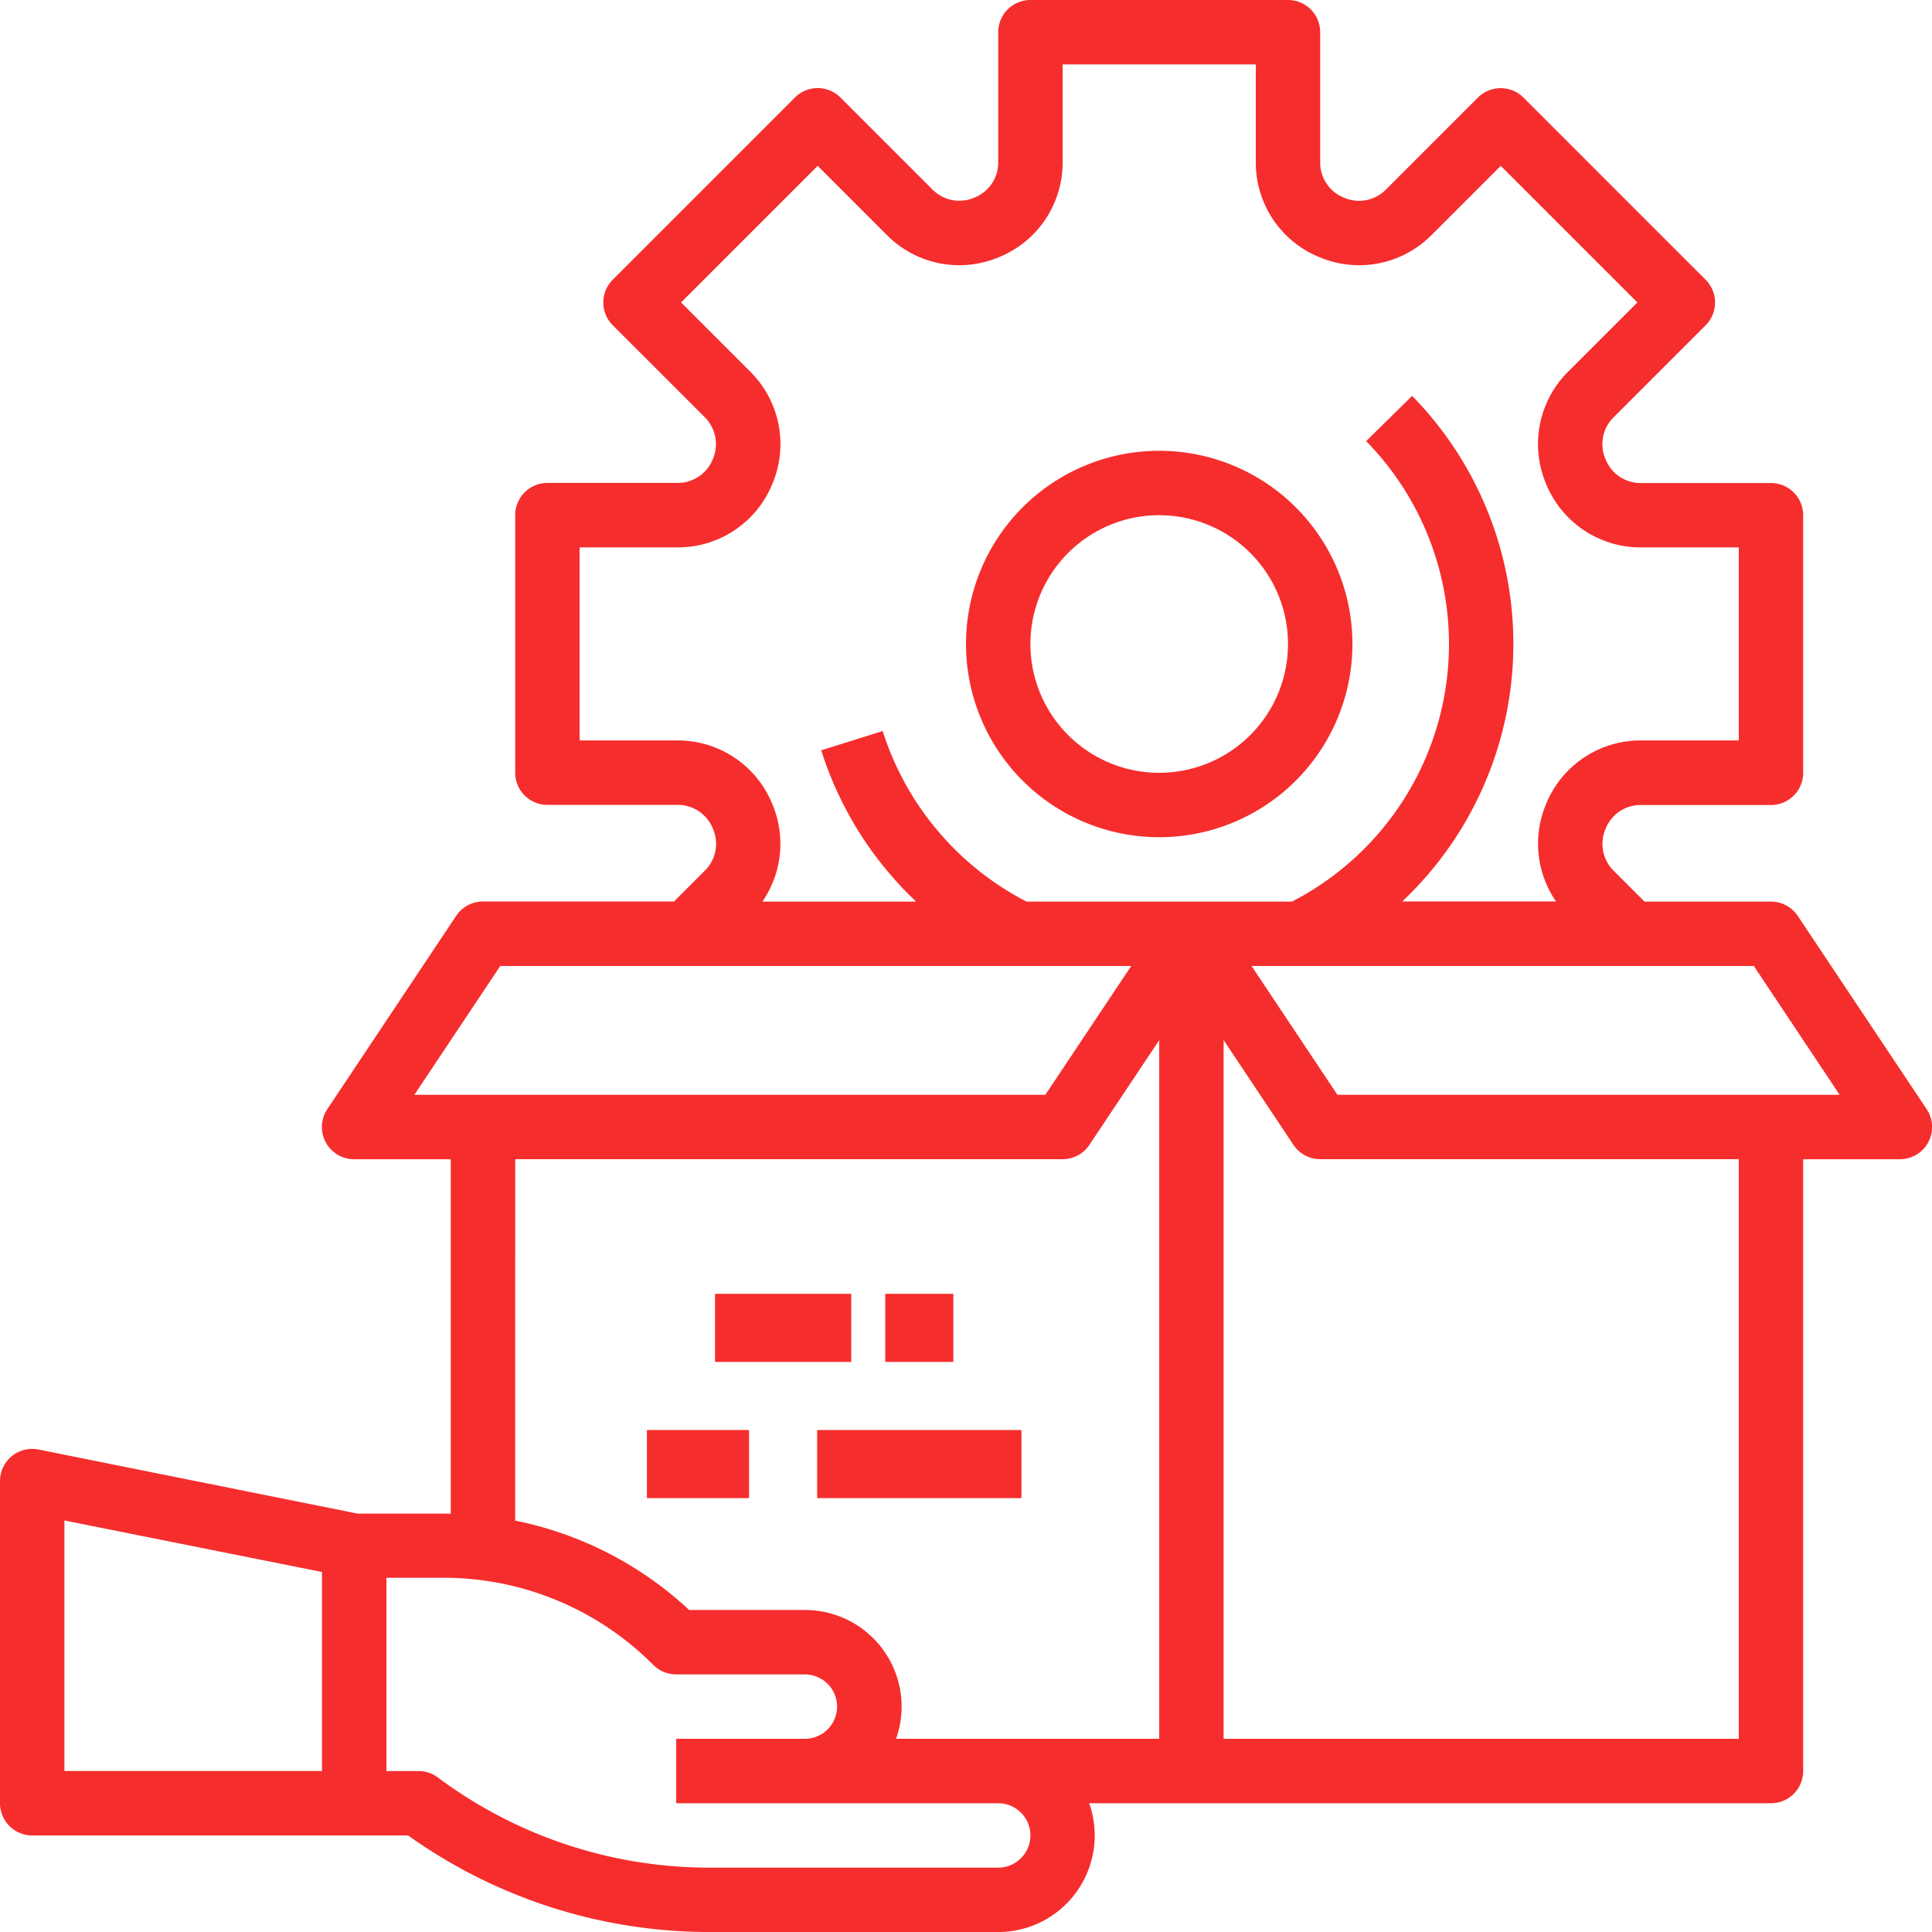 <svg xmlns="http://www.w3.org/2000/svg" width="61.578" height="61.578" viewBox="0 0 61.578 61.578">
  <g id="management" transform="translate(-16 -16)">
    <path id="Path_175" data-name="Path 175" d="M17.026,74.5h11.98a16.529,16.529,0,0,0,9.572,3.079h9.237a3.078,3.078,0,0,0,2.9-4.105H72.446a1.026,1.026,0,0,0,1.026-1.026v-19.5h3.079a1.026,1.026,0,0,0,.854-1.6L73.3,45.193a1.026,1.026,0,0,0-.854-.457H68.414l-.986-.986a1.209,1.209,0,0,1-.257-1.328l.008-.019a1.2,1.2,0,0,1,1.116-.745h4.151a1.026,1.026,0,0,0,1.026-1.026v-8.21a1.026,1.026,0,0,0-1.026-1.026H68.295a1.2,1.2,0,0,1-1.116-.744l-.013-.031a1.2,1.2,0,0,1,.261-1.318l2.936-2.936a1.026,1.026,0,0,0,0-1.451l-5.806-5.806a1.026,1.026,0,0,0-1.451,0l-2.936,2.936a1.205,1.205,0,0,1-1.319.261l-.028-.012a1.2,1.2,0,0,1-.745-1.116V17.026A1.026,1.026,0,0,0,57.052,16h-8.21a1.026,1.026,0,0,0-1.026,1.026v4.151a1.2,1.2,0,0,1-.746,1.116l-.028.012a1.205,1.205,0,0,1-1.318-.261l-2.936-2.936a1.026,1.026,0,0,0-1.451,0L35.53,24.915a1.026,1.026,0,0,0,0,1.451L38.465,29.3a1.209,1.209,0,0,1,.257,1.328l-.008.019a1.2,1.2,0,0,1-1.116.745H33.447a1.026,1.026,0,0,0-1.026,1.026v8.21a1.026,1.026,0,0,0,1.026,1.026H37.6a1.2,1.2,0,0,1,1.116.744l.013.031a1.2,1.2,0,0,1-.261,1.318l-.986.986H31.394a1.026,1.026,0,0,0-.854.457l-4.105,6.158a1.026,1.026,0,0,0,.854,1.6h3.079v11.3c-.083,0-.166-.006-.25-.006H27.391L17.228,62.2A1.026,1.026,0,0,0,16,63.209V73.472A1.026,1.026,0,0,0,17.026,74.5ZM71.42,71.42H55V49.152l2.225,3.337a1.026,1.026,0,0,0,.854.457H71.42Zm3.214-20.526H58.627L55.89,46.789H71.9ZM40.623,41.646l-.006-.014-.005-.013A3.249,3.249,0,0,0,37.6,39.6H34.473V33.447H37.6a3.249,3.249,0,0,0,3.013-2.015l.005-.013.005-.012a3.251,3.251,0,0,0-.706-3.557l-2.21-2.21,4.354-4.354,2.21,2.21a3.251,3.251,0,0,0,3.555.706l.027-.011a3.249,3.249,0,0,0,2.015-3.013V18.053h6.158v3.125a3.249,3.249,0,0,0,2.014,3.013l.026.011a3.252,3.252,0,0,0,3.557-.706l2.21-2.21,4.354,4.354-2.21,2.21a3.251,3.251,0,0,0-.706,3.555l.006.014.005.013a3.249,3.249,0,0,0,3.013,2.015H71.42V39.6H68.295a3.249,3.249,0,0,0-3.013,2.015l-.005.013-.005.012a3.248,3.248,0,0,0,.322,3.091h-4.9a11.289,11.289,0,0,0,.314-16.113L59.543,30.06A9.238,9.238,0,0,1,57.18,44.736H48.717A9.28,9.28,0,0,1,44.133,39.3l-1.958.615A11.314,11.314,0,0,0,45.2,44.736H40.3A3.247,3.247,0,0,0,40.623,41.646Zm-8.679,5.143H52.055l-2.737,4.105H29.207Zm.477,6.158H49.868a1.026,1.026,0,0,0,.854-.457l2.225-3.337V71.42H44.56a3.078,3.078,0,0,0-2.9-4.105H37.966a11.441,11.441,0,0,0-5.546-2.849Zm4.406,16.121a1.026,1.026,0,0,0,.726.3h4.1a1.026,1.026,0,1,1,0,2.053H37.552v2.053H47.815a1.026,1.026,0,1,1,0,2.053H38.578a14.458,14.458,0,0,1-8.621-2.874,1.026,1.026,0,0,0-.616-.205H28.316V66.288h1.8a9.424,9.424,0,0,1,6.708,2.779ZM18.053,64.461l8.21,1.642v6.343h-8.21Z" fill="#f62d2d"/>
    <path id="Path_176" data-name="Path 176" d="M262.158,140.316A6.158,6.158,0,1,0,256,134.158,6.158,6.158,0,0,0,262.158,140.316Zm0-10.263a4.105,4.105,0,1,1-4.105,4.105A4.105,4.105,0,0,1,262.158,130.053Z" transform="translate(-209.211 -97.632)" fill="#f62d2d"/>
    <rect id="Rectangle_12" data-name="Rectangle 12" width="2.17" height="2.17" transform="translate(44.216 57.238)" fill="#f62d2d"/>
    <rect id="Rectangle_13" data-name="Rectangle 13" width="4.341" height="2.17" transform="translate(38.79 57.238)" fill="#f62d2d"/>
    <rect id="Rectangle_14" data-name="Rectangle 14" width="6.511" height="2.17" transform="translate(42.045 61.579)" fill="#f62d2d"/>
    <rect id="Rectangle_15" data-name="Rectangle 15" width="3.256" height="2.17" transform="translate(36.619 61.579)" fill="#f62d2d"/>
  </g>
</svg>
